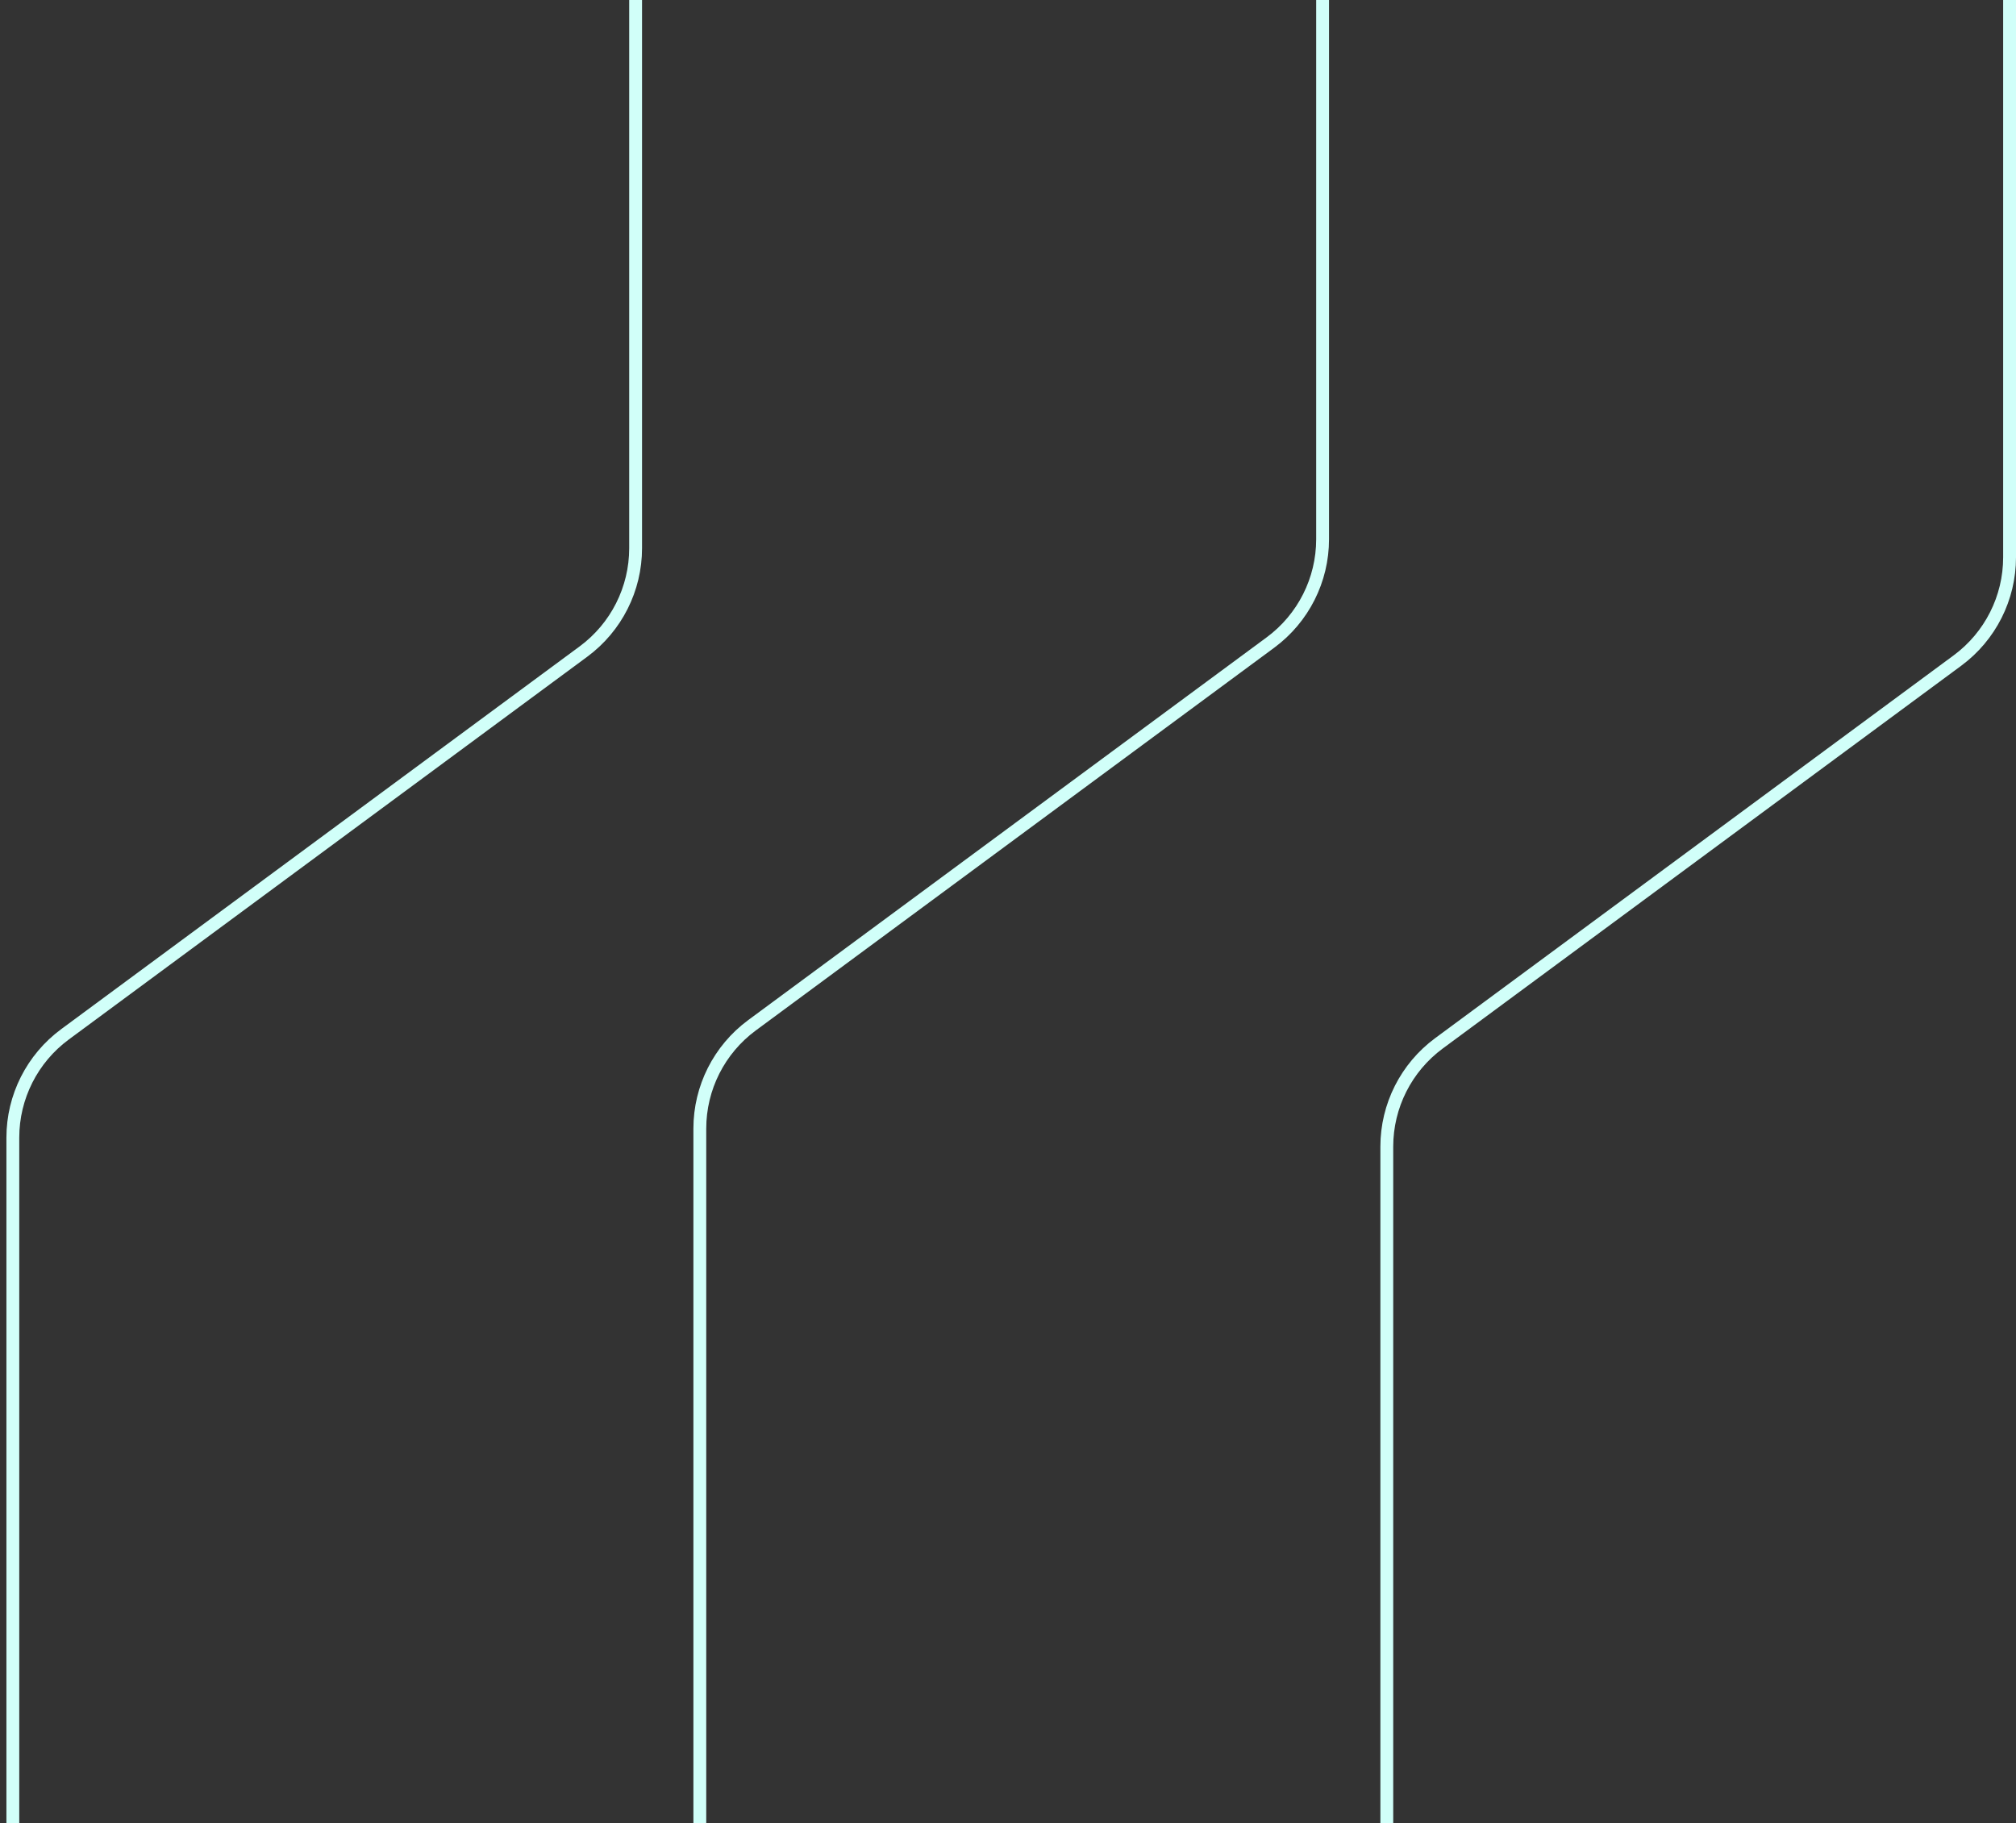 <?xml version="1.0" encoding="UTF-8"?> <svg xmlns="http://www.w3.org/2000/svg" width="157" height="142" viewBox="0 0 157 142" fill="none"><rect x="0" y="0" width="157" height="142" fill="#333333" stroke="none"/><path d="M49.5 0V42.702C49.5 45.876 47.993 48.861 45.44 50.747L5.06 80.563C2.507 82.448 1 85.433 1 88.607V142" stroke="#D1FFF9"></path><path d="M103 0V42C103 45.173 101.493 48.159 98.94 50.044L58.56 79.86C56.007 81.745 54.5 84.731 54.5 87.905V142" stroke="#D1FFF9"></path><path d="M156.5 0V43.404C156.5 46.578 154.993 49.563 152.44 51.449L112.06 81.264C109.507 83.15 108 86.135 108 89.309V142" stroke="#D1FFF9"></path></svg> 